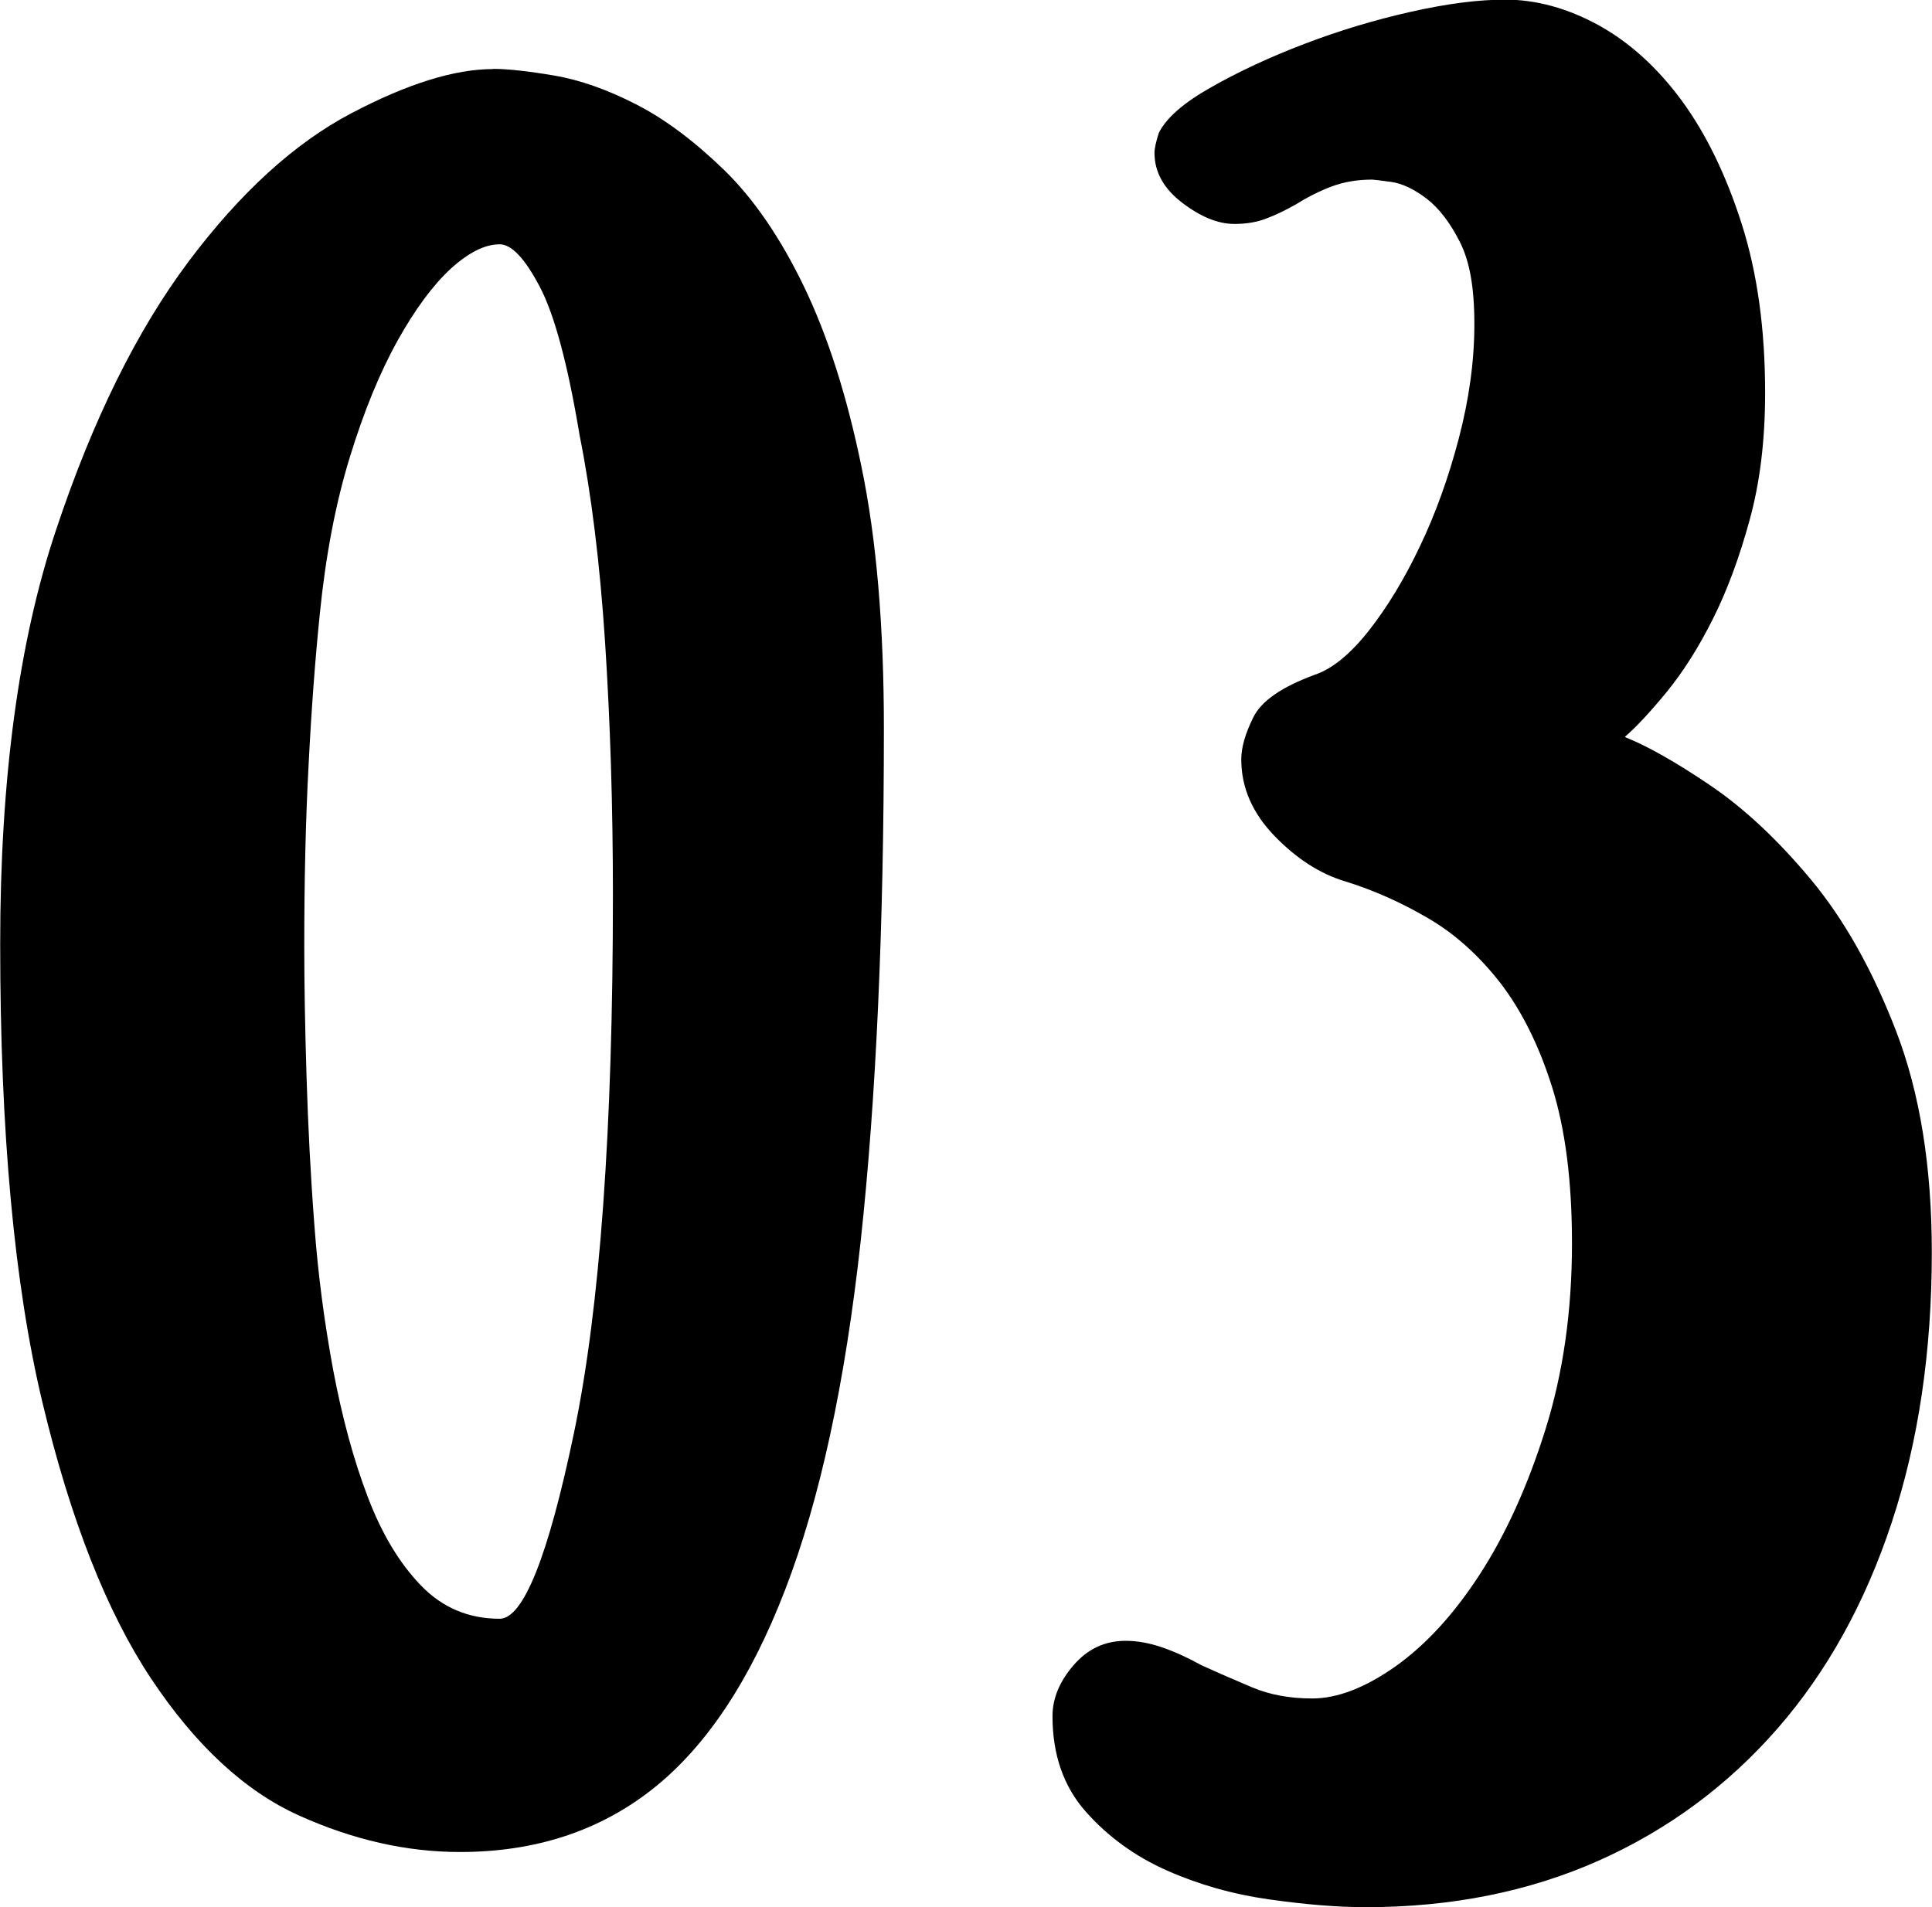 <?xml version="1.0" encoding="UTF-8"?><svg id="_レイヤー_2" xmlns="http://www.w3.org/2000/svg" viewBox="0 0 101.53 100.25"><defs><style>.cls-1{stroke-width:0px;}</style></defs><g id="_レイヤー_1-2"><path class="cls-1" d="m25.91,3.62c.78,0,1.85.12,3.21.35,1.36.23,2.8.74,4.32,1.52,1.52.78,3.05,1.93,4.61,3.44,1.56,1.52,2.96,3.56,4.2,6.13,1.24,2.57,2.26,5.74,3.03,9.51.78,3.77,1.17,8.34,1.17,13.71,0,10.5-.41,19.49-1.22,26.96-.82,7.47-2.14,13.58-3.97,18.32-1.83,4.75-4.14,8.23-6.94,10.45-2.8,2.22-6.18,3.33-10.15,3.33-2.8,0-5.62-.64-8.46-1.92-2.84-1.28-5.43-3.68-7.76-7.18s-4.24-8.34-5.72-14.53c-1.48-6.19-2.22-14.22-2.22-24.1,0-8.64.97-15.87,2.92-21.71,1.94-5.84,4.28-10.56,7-14.18,2.72-3.62,5.56-6.2,8.52-7.76,2.96-1.56,5.44-2.33,7.47-2.33Zm.35,81.46c1.24,0,2.55-3.27,3.91-9.8,1.36-6.54,2.04-15.95,2.04-28.24,0-4.67-.14-9.08-.41-13.25-.27-4.16-.72-7.8-1.34-10.91-.62-3.73-1.32-6.34-2.1-7.82-.78-1.48-1.48-2.22-2.1-2.22-.78,0-1.63.43-2.57,1.28-.93.86-1.87,2.12-2.8,3.79-.93,1.67-1.77,3.72-2.51,6.13-.74,2.41-1.27,5.17-1.58,8.29-.23,2.26-.43,4.86-.58,7.82-.16,2.96-.23,6.15-.23,9.57,0,2.02.04,4.32.12,6.89.08,2.57.21,5.16.41,7.76.19,2.61.53,5.15.99,7.64.47,2.49,1.07,4.71,1.81,6.65.74,1.95,1.67,3.5,2.8,4.67,1.13,1.17,2.51,1.75,4.14,1.75Z"/><path class="cls-1" d="m85.42,38.75c1.17.47,2.64,1.3,4.43,2.51,1.79,1.21,3.56,2.86,5.31,4.96,1.75,2.1,3.25,4.77,4.49,7.99,1.24,3.23,1.87,7.1,1.87,11.61,0,5.21-.7,9.94-2.1,14.18-1.4,4.24-3.4,7.86-6.01,10.85-2.61,2.99-5.74,5.31-9.39,6.94-3.66,1.63-7.74,2.45-12.25,2.45-1.48,0-3.17-.14-5.08-.41-1.91-.27-3.7-.78-5.37-1.52-1.67-.74-3.09-1.77-4.26-3.09-1.17-1.32-1.75-3-1.75-5.02,0-.93.37-1.83,1.11-2.68.74-.86,1.65-1.28,2.74-1.28.62,0,1.26.12,1.93.35.66.23,1.34.54,2.04.93.86.39,1.75.78,2.68,1.17.93.39,1.98.58,3.15.58,1.32,0,2.78-.56,4.38-1.69,1.59-1.13,3.07-2.74,4.43-4.84,1.36-2.1,2.51-4.63,3.44-7.59.93-2.96,1.4-6.22,1.4-9.8,0-3.27-.35-6.01-1.05-8.23s-1.62-4.04-2.74-5.49c-1.13-1.44-2.39-2.57-3.79-3.38-1.4-.82-2.84-1.46-4.32-1.92-1.32-.39-2.57-1.19-3.73-2.39-1.17-1.21-1.75-2.55-1.75-4.03,0-.62.21-1.36.64-2.22.43-.86,1.5-1.59,3.21-2.22.93-.31,1.88-1.09,2.86-2.33.97-1.24,1.87-2.72,2.68-4.43.82-1.71,1.5-3.6,2.04-5.66.54-2.06.82-4.06.82-6.01s-.25-3.31-.76-4.32c-.51-1.01-1.09-1.77-1.75-2.28-.66-.5-1.28-.8-1.87-.88-.58-.08-.92-.12-.99-.12-.78,0-1.48.12-2.1.35-.62.23-1.25.54-1.87.93-.55.31-1.07.57-1.58.76-.51.2-1.07.29-1.69.29-.86,0-1.77-.37-2.74-1.11-.97-.74-1.46-1.61-1.46-2.63,0-.23.08-.58.23-1.05.39-.78,1.3-1.58,2.74-2.39,1.44-.82,3.07-1.58,4.9-2.28,1.83-.7,3.69-1.26,5.6-1.69,1.91-.43,3.56-.64,4.96-.64,1.63,0,3.27.45,4.9,1.34,1.63.9,3.09,2.22,4.38,3.97,1.28,1.75,2.33,3.91,3.15,6.48.82,2.57,1.23,5.53,1.23,8.87,0,2.49-.27,4.73-.82,6.71-.54,1.98-1.19,3.72-1.93,5.19-.74,1.48-1.54,2.74-2.39,3.79-.86,1.05-1.6,1.85-2.22,2.39Z"/></g></svg>